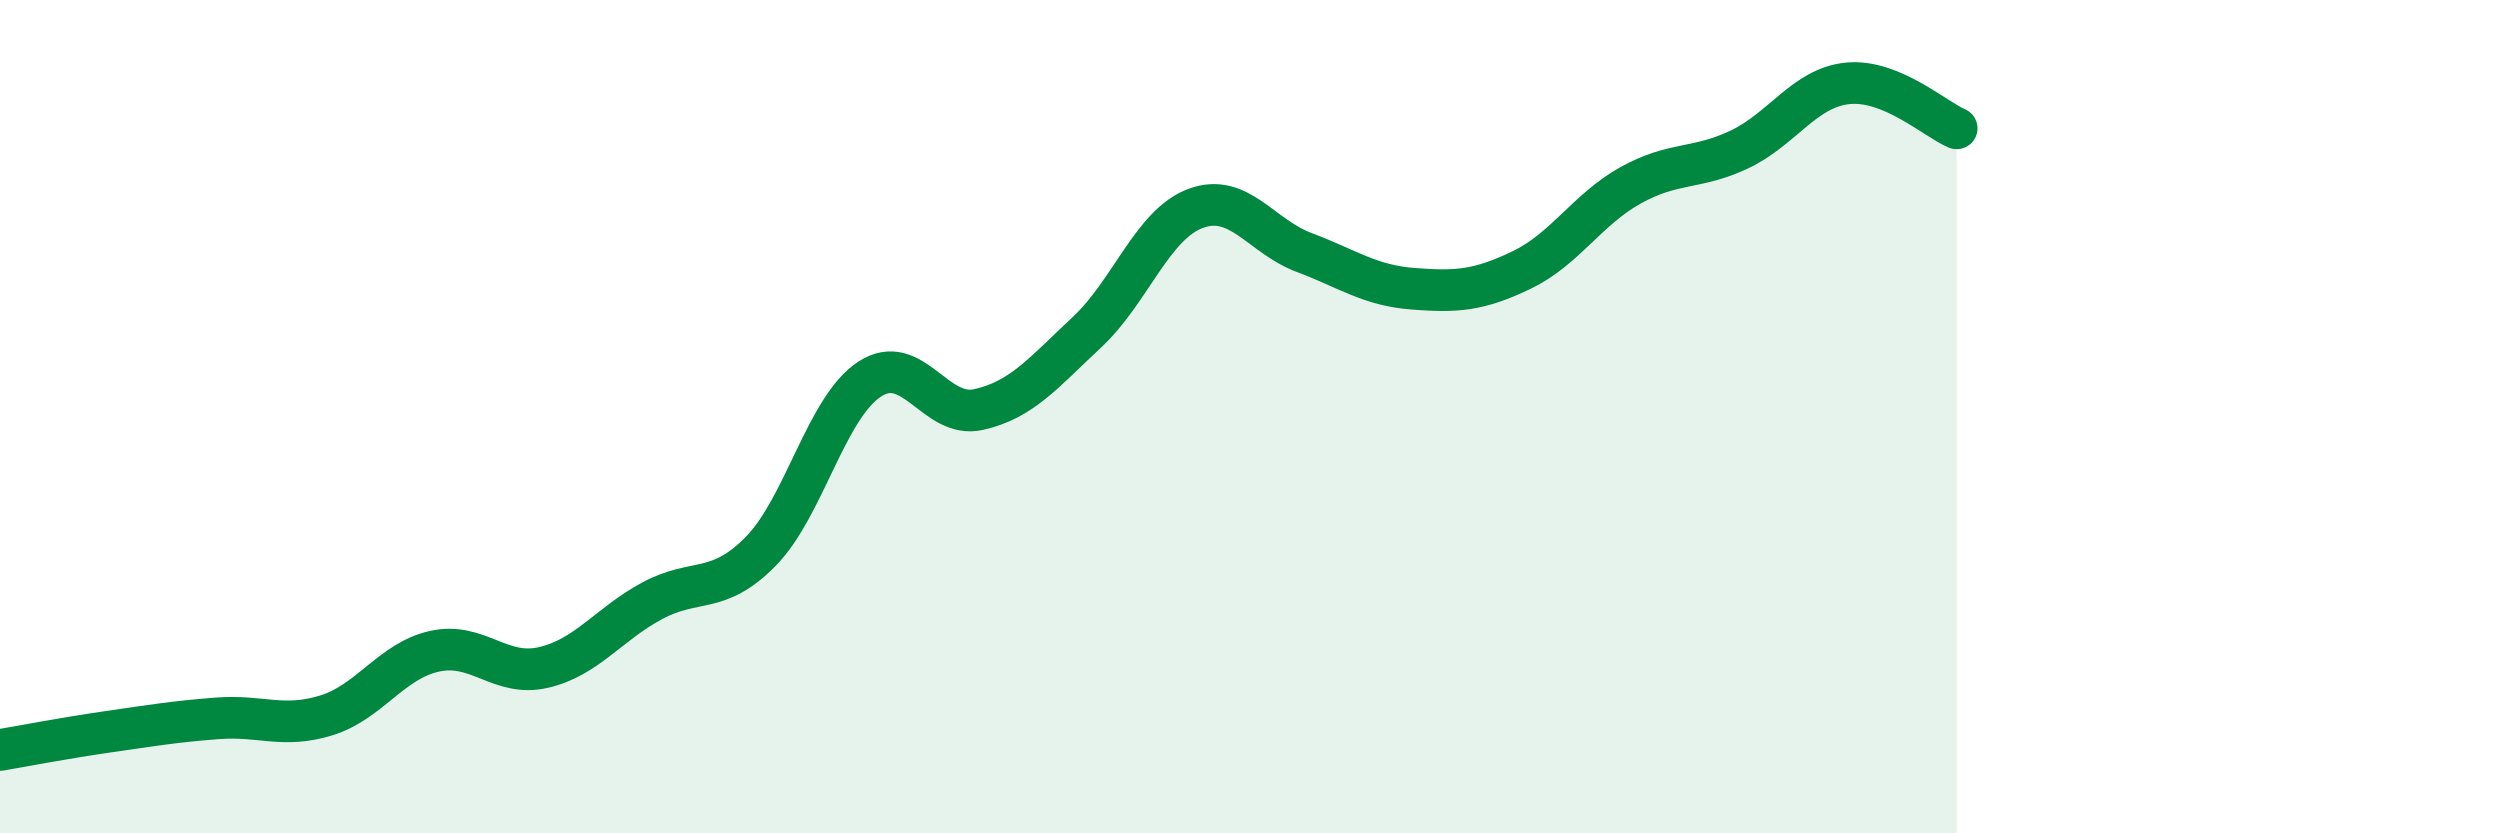 
    <svg width="60" height="20" viewBox="0 0 60 20" xmlns="http://www.w3.org/2000/svg">
      <path
        d="M 0,18 C 0.52,17.91 1.57,17.71 2.61,17.56 C 3.65,17.41 4.18,17.32 5.22,17.24 C 6.26,17.16 6.79,17.49 7.83,17.17 C 8.87,16.85 9.39,15.86 10.43,15.63 C 11.47,15.4 12,16.26 13.04,16.02 C 14.08,15.78 14.61,14.98 15.65,14.42 C 16.69,13.86 17.22,14.29 18.26,13.23 C 19.3,12.17 19.83,9.78 20.87,9.1 C 21.91,8.42 22.44,10.06 23.48,9.83 C 24.52,9.6 25.05,8.94 26.09,7.97 C 27.13,7 27.66,5.38 28.7,5 C 29.74,4.62 30.26,5.67 31.3,6.06 C 32.34,6.45 32.87,6.85 33.91,6.93 C 34.95,7.01 35.48,6.98 36.52,6.48 C 37.56,5.98 38.09,5.03 39.13,4.45 C 40.17,3.87 40.7,4.08 41.74,3.59 C 42.78,3.1 43.31,2.1 44.35,2 C 45.39,1.9 46.44,2.86 46.96,3.08L46.96 20L0 20Z"
        fill="#008740"
        opacity="0.1"
        stroke-linecap="round"
        stroke-linejoin="round"
      />
      <path
        d="M 0,18 C 0.52,17.91 1.57,17.71 2.61,17.56 C 3.65,17.41 4.18,17.32 5.22,17.24 C 6.26,17.16 6.79,17.49 7.83,17.17 C 8.87,16.85 9.39,15.86 10.43,15.63 C 11.47,15.4 12,16.26 13.04,16.02 C 14.08,15.78 14.61,14.98 15.65,14.42 C 16.69,13.86 17.22,14.29 18.26,13.23 C 19.3,12.17 19.83,9.78 20.87,9.1 C 21.91,8.42 22.44,10.06 23.48,9.83 C 24.52,9.6 25.05,8.94 26.09,7.97 C 27.13,7 27.66,5.38 28.7,5 C 29.74,4.62 30.26,5.67 31.3,6.06 C 32.34,6.45 32.87,6.85 33.91,6.93 C 34.95,7.01 35.48,6.98 36.52,6.48 C 37.56,5.98 38.09,5.03 39.13,4.45 C 40.17,3.87 40.7,4.08 41.74,3.59 C 42.78,3.1 43.31,2.1 44.35,2 C 45.39,1.9 46.44,2.86 46.96,3.08"
        stroke="#008740"
        stroke-width="1"
        fill="none"
        stroke-linecap="round"
        stroke-linejoin="round"
      />
    </svg>
  